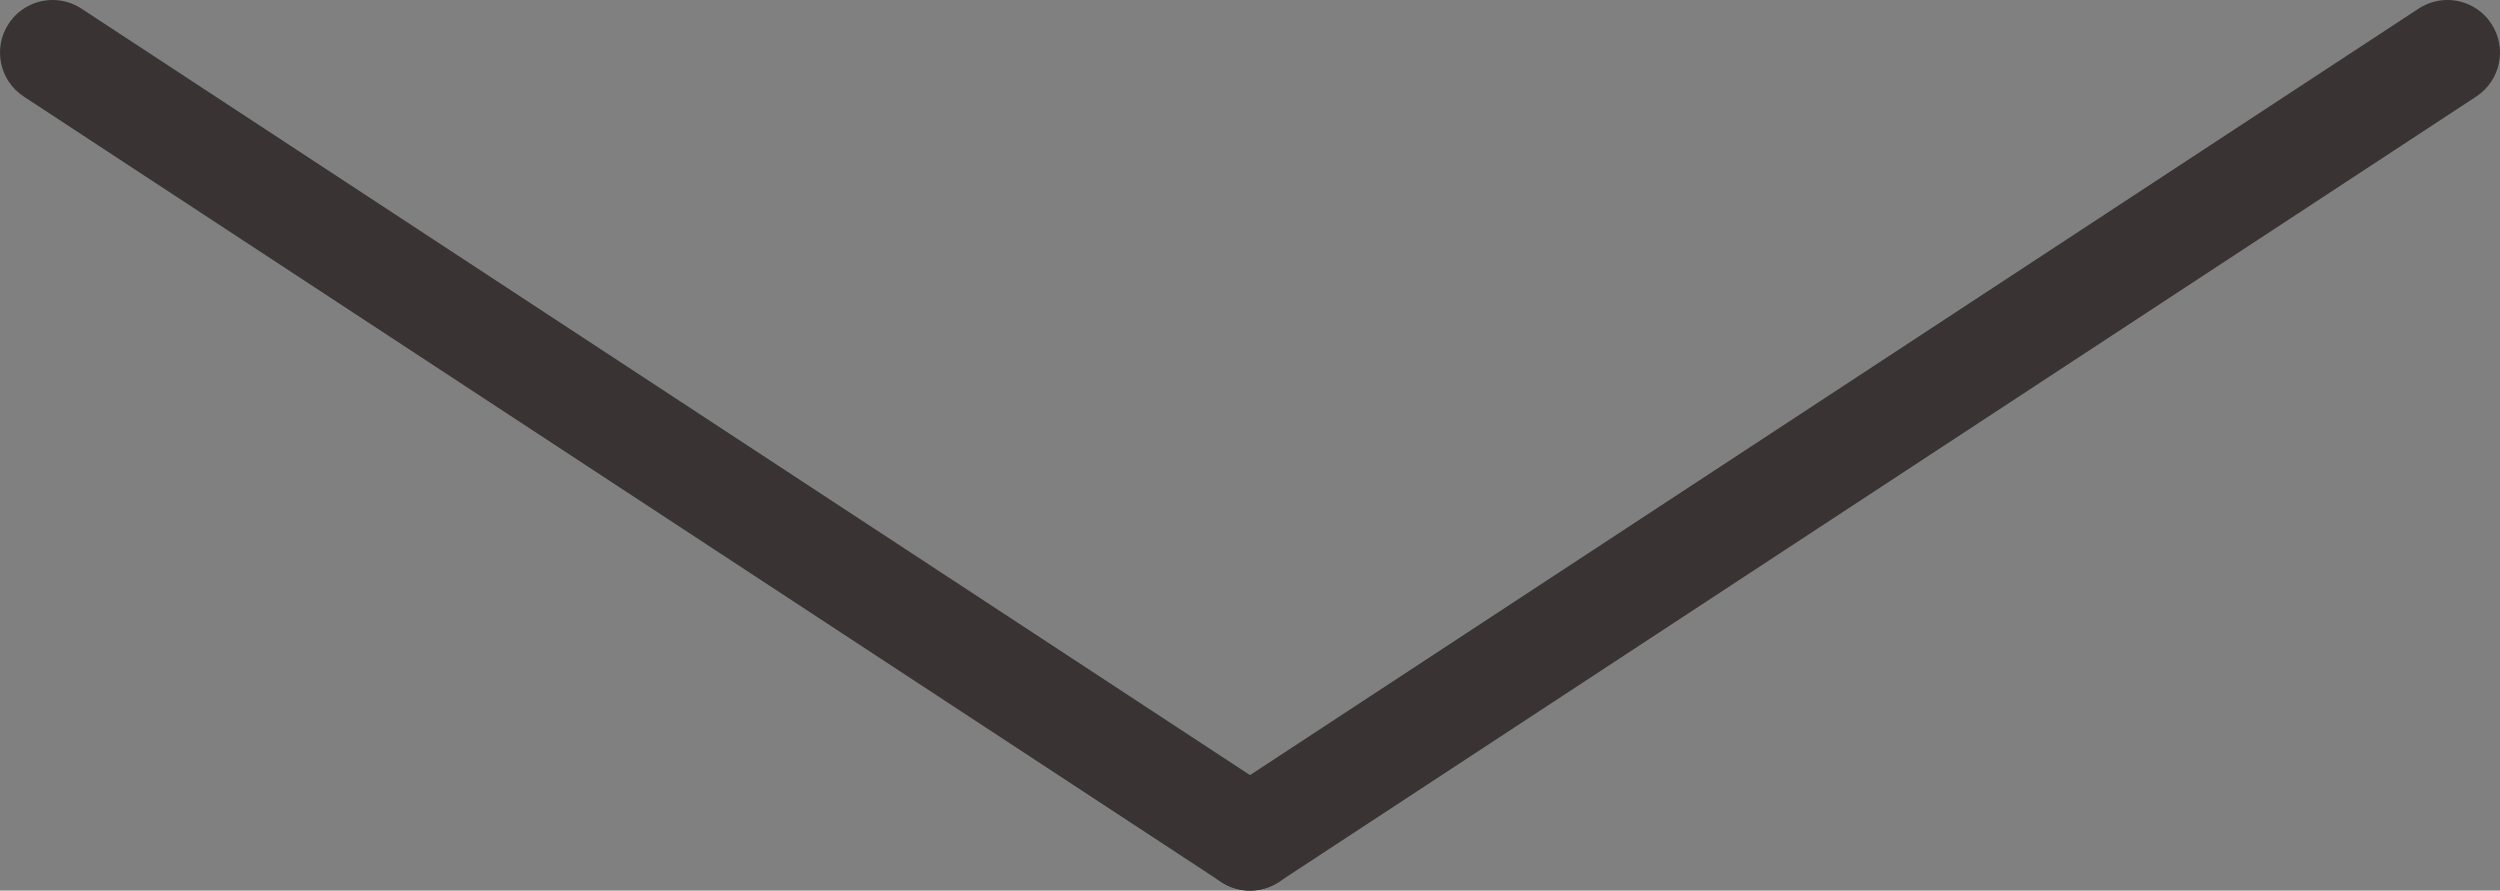 <svg xmlns="http://www.w3.org/2000/svg" width="47.539" height="16.935" viewBox="0 0 47.539 16.935">
  <rect x="0" y="0" width="47.539" height="16.935" fill="#808080" stroke="none"/>
  <g id="Group_159" data-name="Group 159" transform="translate(-896 -996)">
    <g id="Group_158" data-name="Group 158" transform="translate(897 997)">
      <g id="Path_66" data-name="Path 66" transform="translate(22.77 14.935) rotate(180)" fill="#fff" stroke-linejoin="round">
        <path d="M 22.495 15.353 L -0.274 0.418 L 0.274 -0.418 L 23.044 14.517 L 22.495 15.353 Z" stroke="none"/>
        <path d="M -3.814697265625e-06 2.86102294921875e-06 L 22.77 14.935 L -3.814697265625e-06 2.86102294921875e-06 M 0.001 -1 C 0.189 -1 0.379 -0.947 0.548 -0.836 L 23.318 14.099 C 23.78 14.402 23.909 15.022 23.606 15.483 C 23.414 15.776 23.094 15.935 22.769 15.935 C 22.58 15.935 22.39 15.882 22.221 15.771 L -0.548 0.836 C -1.01 0.533 -1.139 -0.087 -0.836 -0.548 C -0.644 -0.841 -0.325 -1 0.001 -1 Z" stroke="none" fill="#393333"/>
      </g>
      <g id="Path_67" data-name="Path 67" transform="translate(45.539 14.935) rotate(180)" fill="#fff" stroke-linejoin="round">
        <path d="M 0.274 15.353 L -0.274 14.517 L 22.495 -0.418 L 23.044 0.418 L 0.274 15.353 Z" stroke="none"/>
        <path d="M 22.77 2.86102294921875e-06 L -3.814697265625e-06 14.935 L 22.77 2.86102294921875e-06 M 22.769 -1 C 23.094 -1 23.414 -0.841 23.606 -0.548 C 23.909 -0.087 23.78 0.533 23.318 0.836 L 0.548 15.771 C 0.379 15.882 0.189 15.935 0.001 15.935 C -0.325 15.935 -0.644 15.776 -0.836 15.483 C -1.139 15.022 -1.01 14.402 -0.548 14.099 L 22.221 -0.836 C 22.39 -0.947 22.58 -1 22.769 -1 Z" stroke="none" fill="#393333"/>
      </g>
    </g>
  </g>
</svg>
